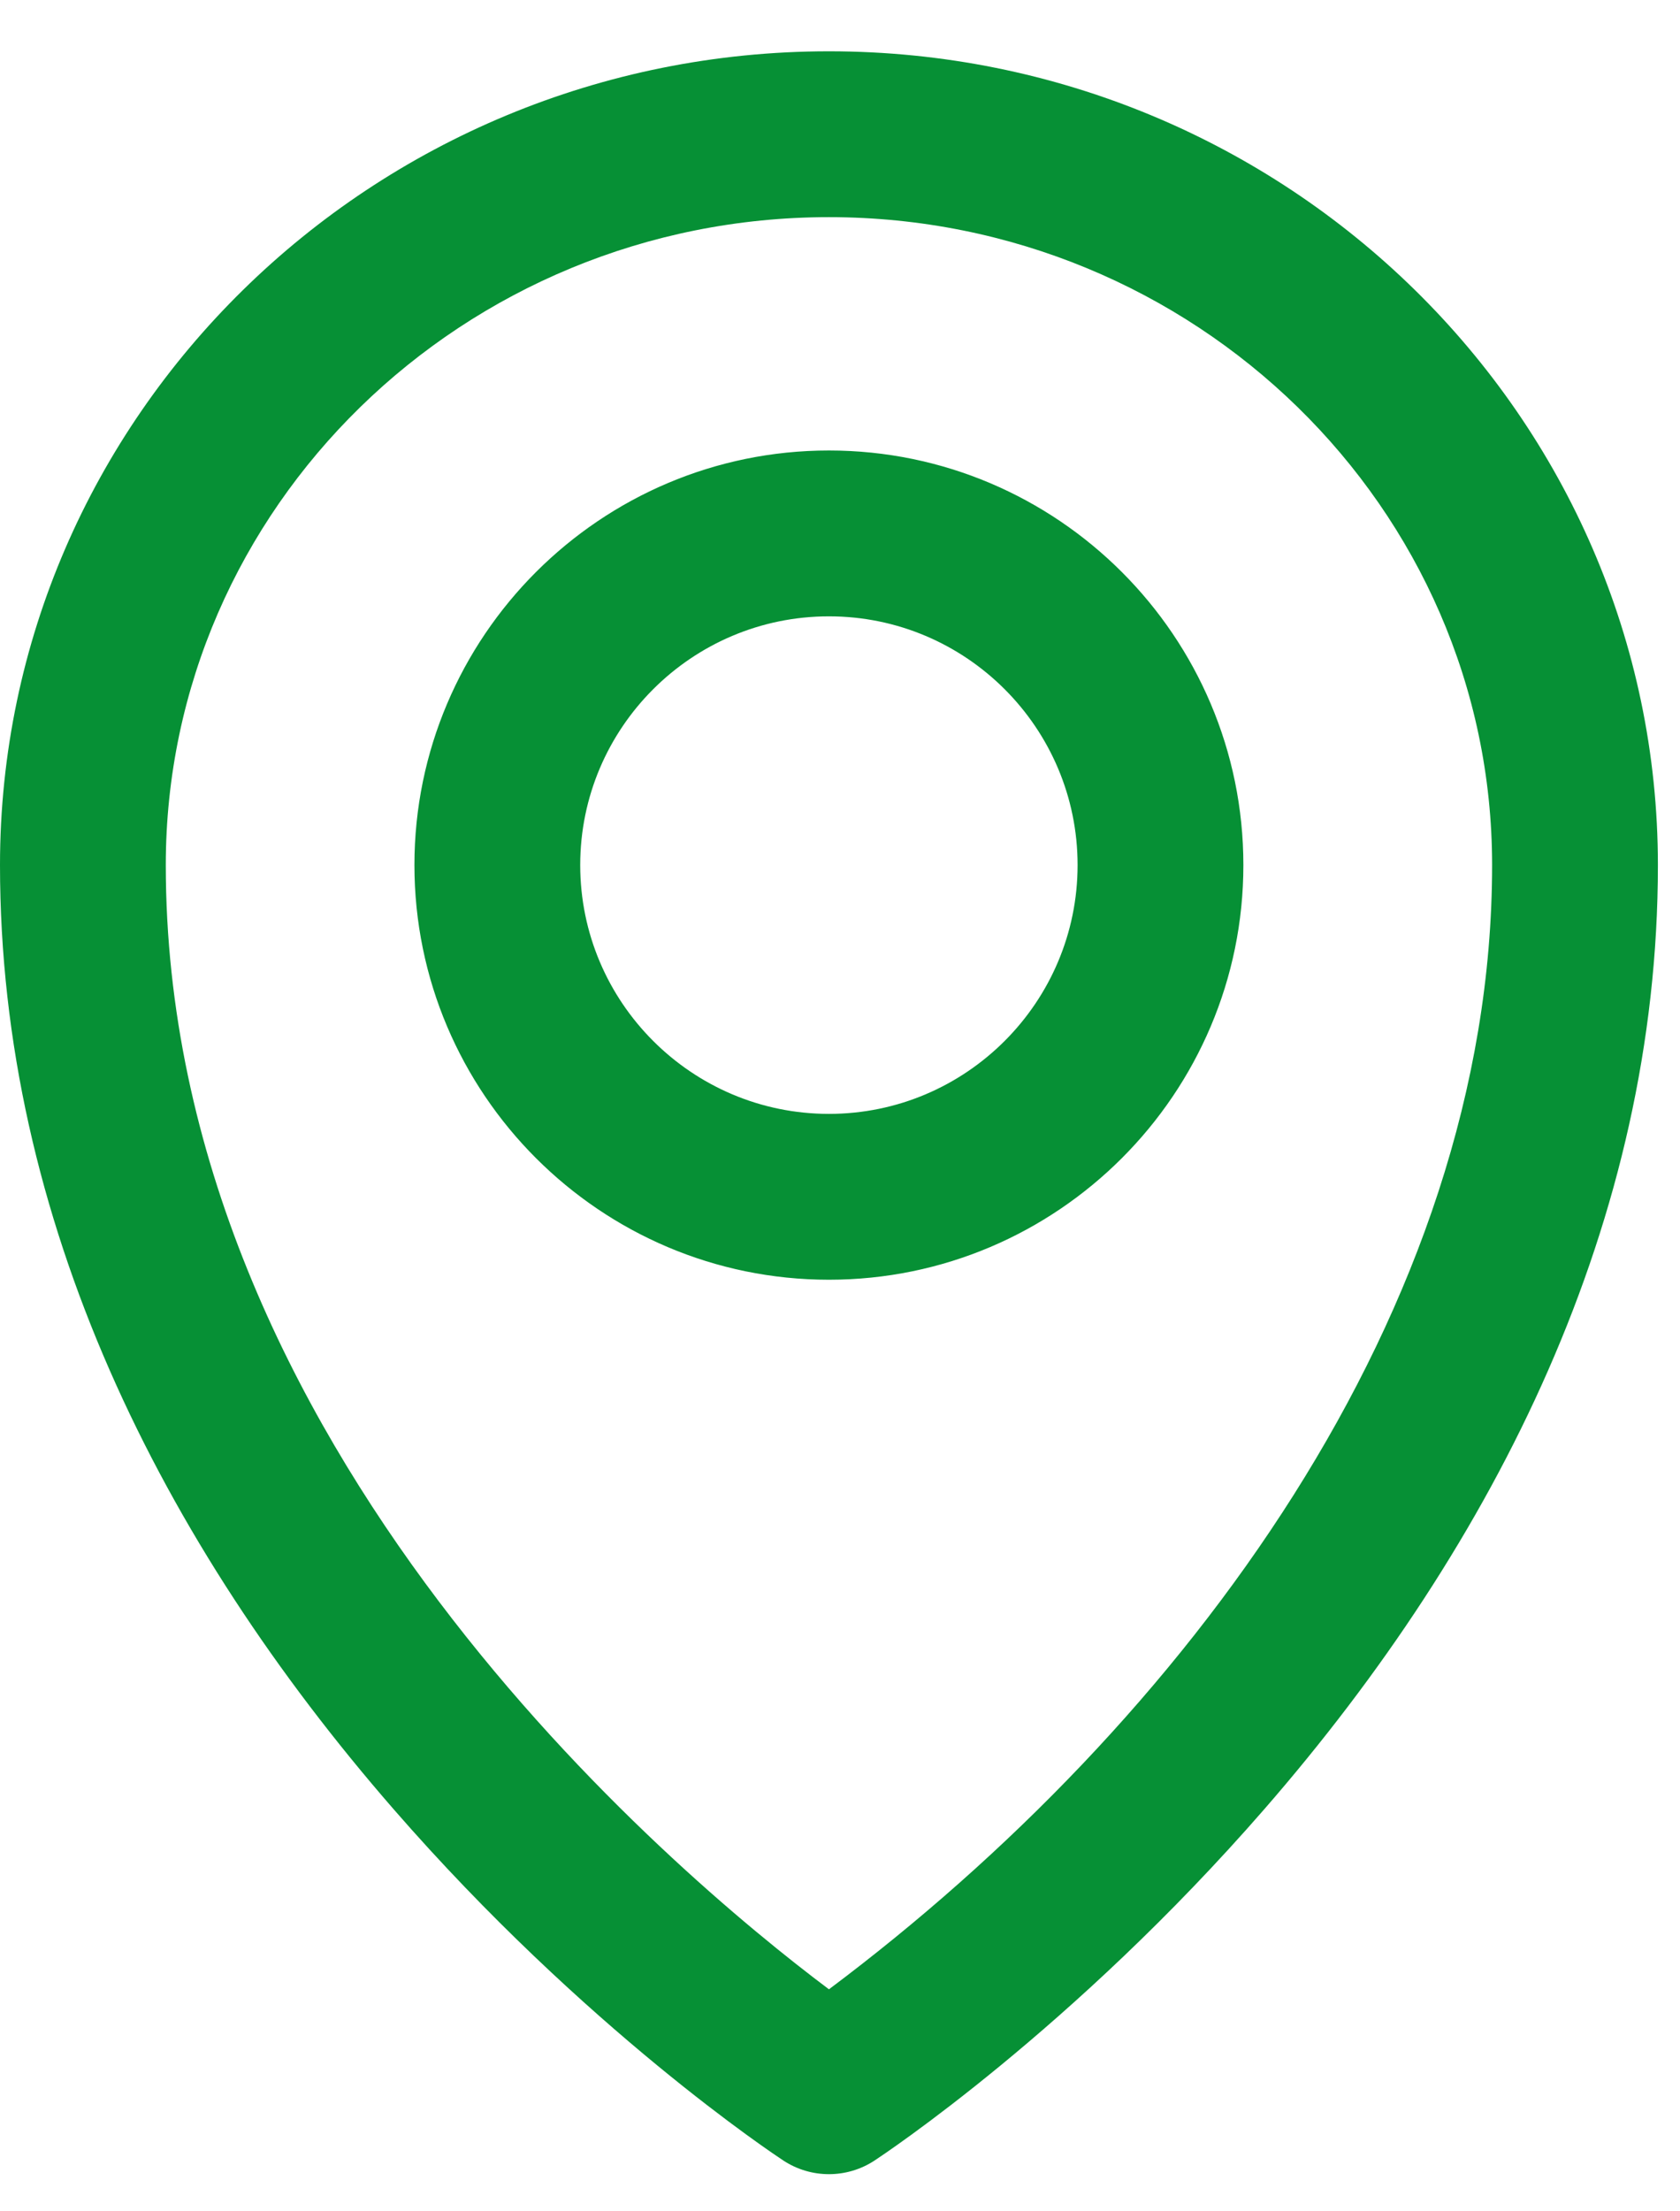 <?xml version="1.0" encoding="UTF-8" standalone="no"?><!DOCTYPE svg PUBLIC "-//W3C//DTD SVG 1.1//EN" "http://www.w3.org/Graphics/SVG/1.1/DTD/svg11.dtd"><svg width="100%" height="100%" viewBox="0 0 19 25" version="1.1" xmlns="http://www.w3.org/2000/svg" xmlns:xlink="http://www.w3.org/1999/xlink" xml:space="preserve" xmlns:serif="http://www.serif.com/" style="fill-rule:evenodd;clip-rule:evenodd;stroke-linejoin:round;stroke-miterlimit:2;"><path d="M9.375,0.58c-5.169,0 -9.375,4.127 -9.375,9.2c0,4.015 1.824,7.655 4.449,10.671c2.169,2.493 4.321,3.916 4.412,3.976c0.156,0.102 0.335,0.153 0.514,0.153c0.179,0 0.358,-0.051 0.514,-0.153c0.091,-0.06 2.243,-1.483 4.412,-3.976c2.625,-3.017 4.449,-6.656 4.449,-10.671c0,-5.073 -4.206,-9.2 -9.375,-9.2Zm0,21.91c-1.77,-1.328 -7.5,-6.136 -7.5,-12.71c0,-4.039 3.364,-7.325 7.5,-7.325c4.135,0 7.5,3.286 7.5,7.325c0,5.049 -3.484,9.702 -7.5,12.71Zm0,-17.397c-2.585,0 -4.688,2.103 -4.688,4.687c0,2.585 2.103,4.688 4.688,4.688c2.585,0 4.687,-2.103 4.687,-4.688c0,-2.584 -2.102,-4.687 -4.687,-4.687Zm0,7.5c-1.551,0 -2.813,-1.262 -2.813,-2.813c0,-1.551 1.262,-2.812 2.813,-2.812c1.551,0 2.812,1.261 2.812,2.812c0,1.551 -1.261,2.813 -2.812,2.813Z" style="fill:#069035;fill-rule:nonzero;"/></svg>